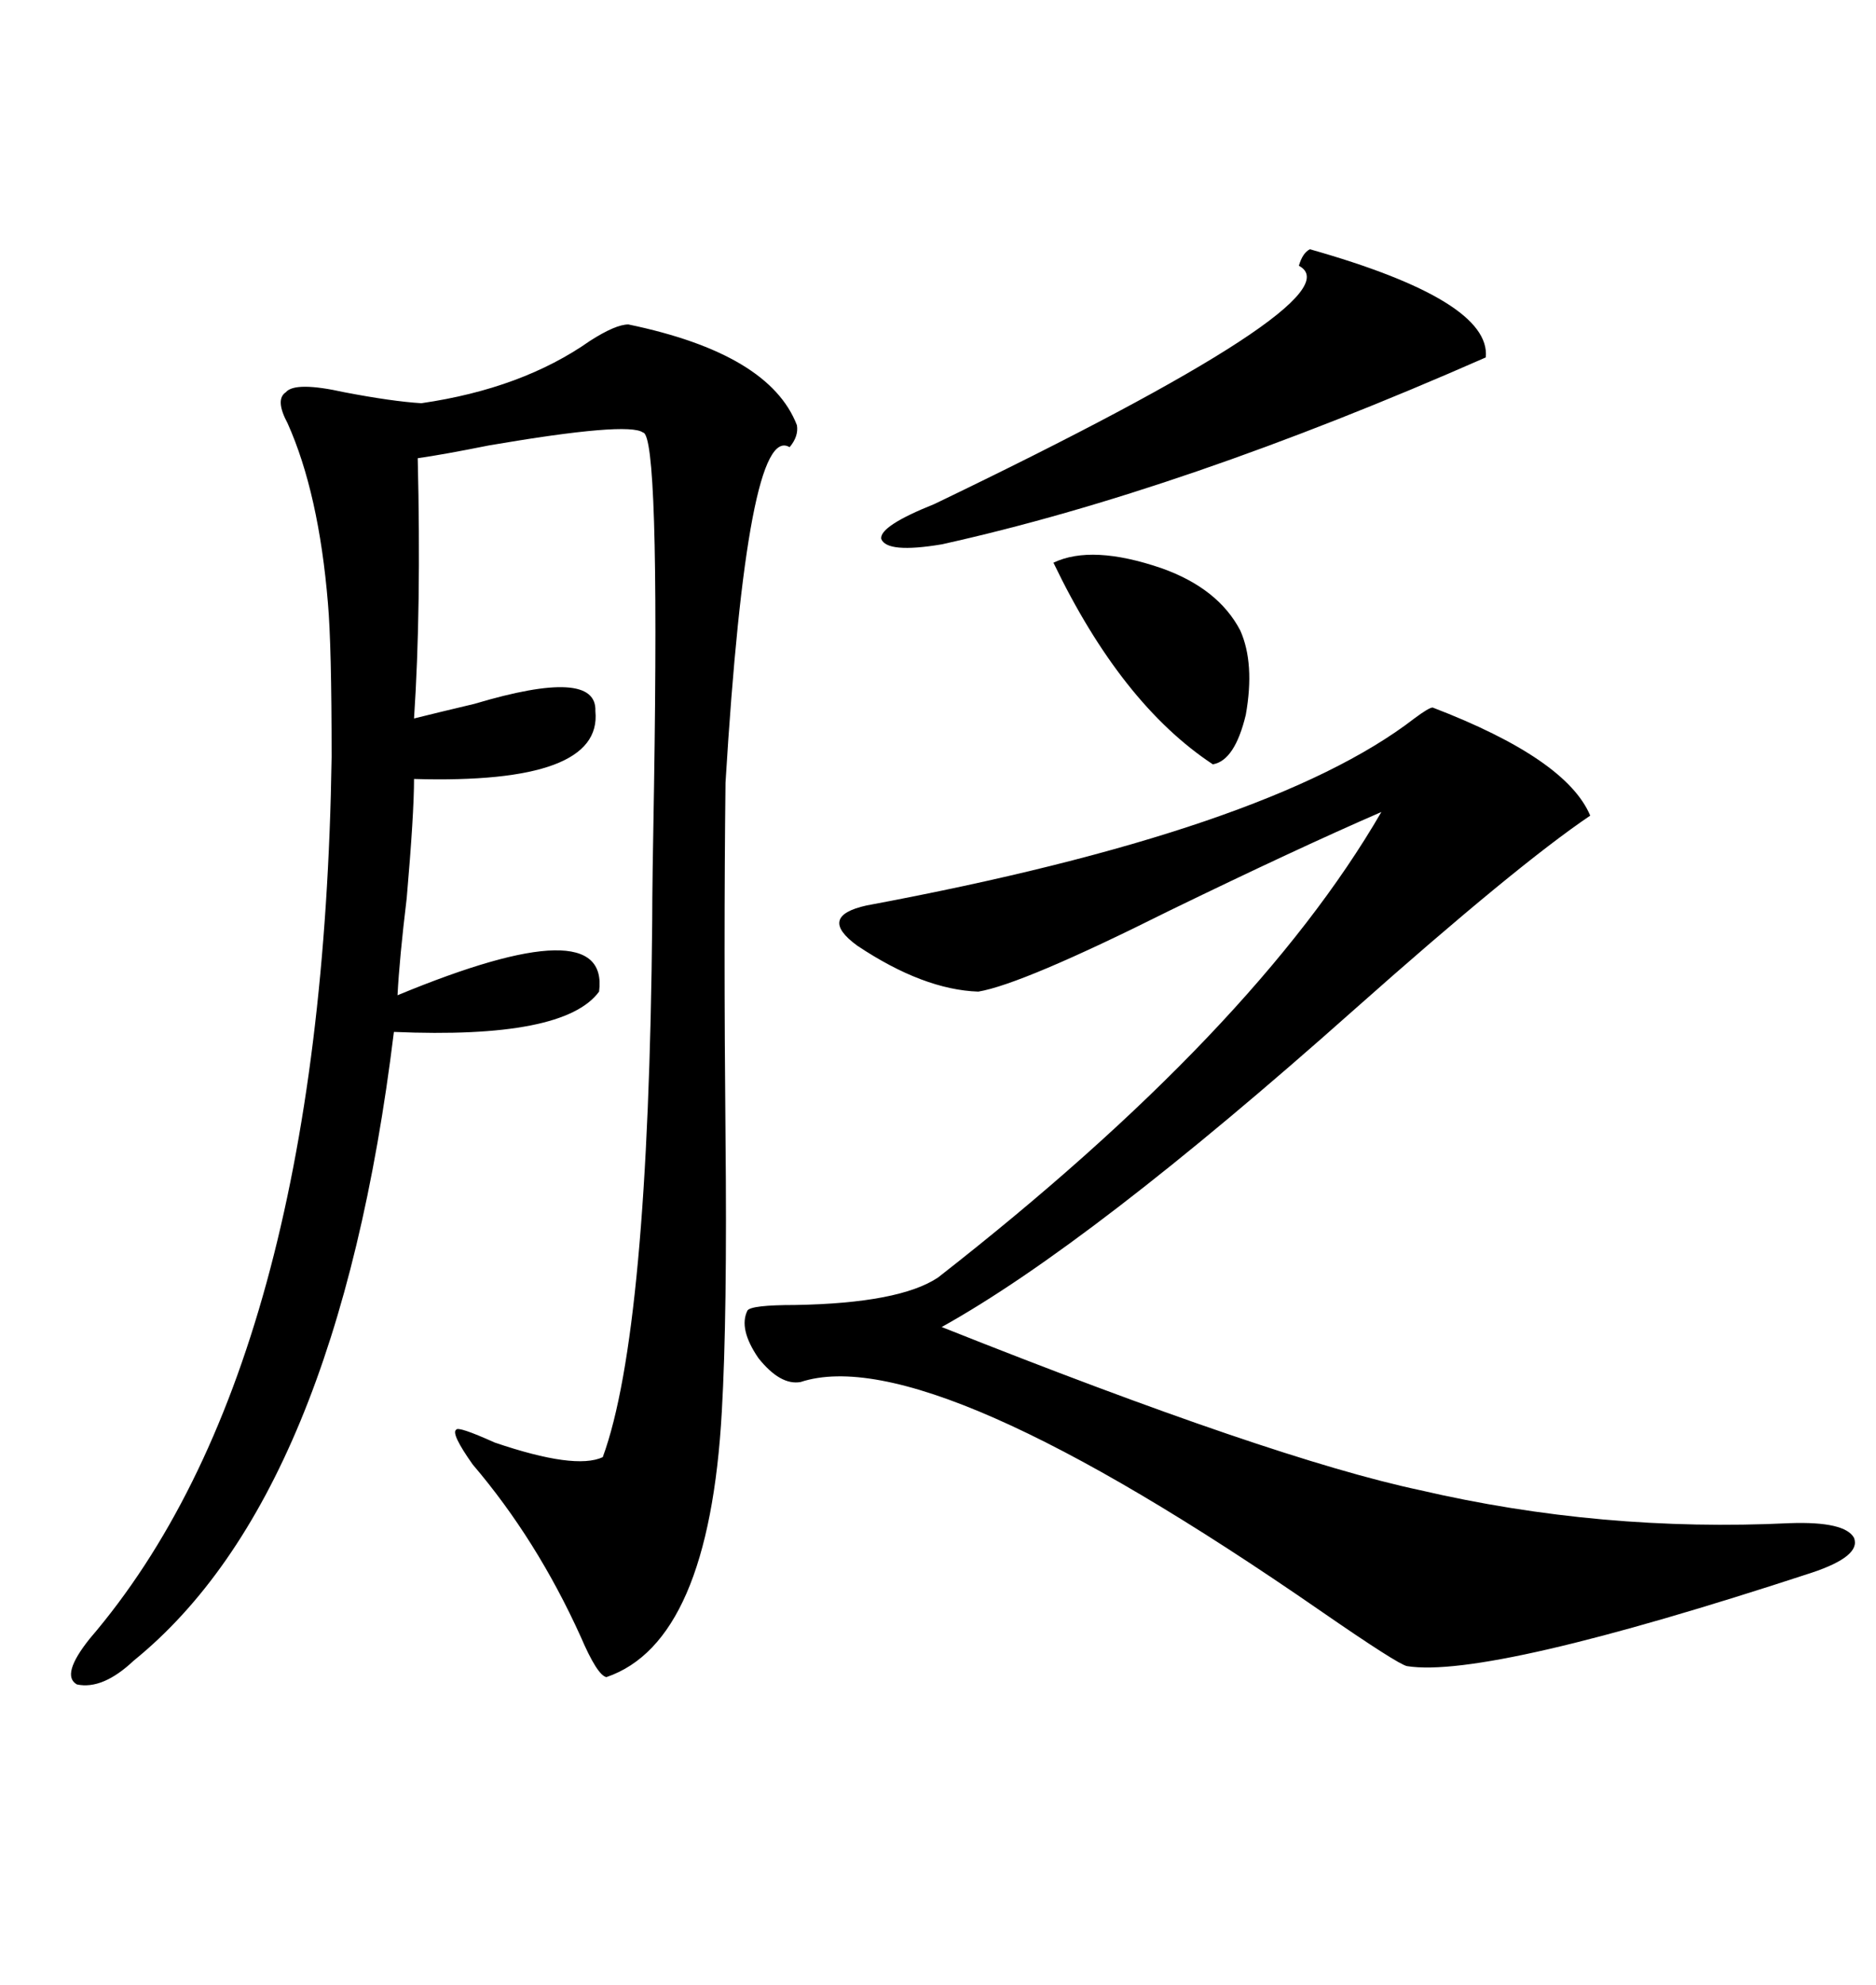 <svg xmlns="http://www.w3.org/2000/svg" xmlns:xlink="http://www.w3.org/1999/xlink" width="300" height="317.285"><path d="M100.49 51.86L100.49 51.86Q123.05 56.54 127.44 67.97L127.44 67.97Q127.73 69.73 126.27 71.48L126.27 71.48Q119.53 67.38 116.02 125.10L116.02 125.10Q115.72 150.29 116.02 181.64L116.02 181.64Q116.31 210.35 115.43 225.59L115.43 225.59Q113.38 262.50 96.97 268.07L96.97 268.07Q95.51 267.77 92.87 261.62L92.87 261.62Q85.84 246.09 75.59 234.08L75.59 234.08Q72.07 229.10 72.95 228.52L72.95 228.52Q73.24 227.93 79.10 230.57L79.10 230.57Q91.99 234.96 96.39 232.91L96.39 232.91Q103.71 212.99 104.30 147.07L104.30 147.07Q104.30 141.21 104.59 125.68L104.59 125.68Q105.47 69.43 102.83 69.14L102.83 69.14Q100.49 67.38 78.22 71.19L78.22 71.19Q70.90 72.66 66.80 73.24L66.80 73.24Q67.38 97.27 66.21 114.84L66.21 114.84Q69.73 113.96 75.88 112.50L75.88 112.50Q95.51 106.64 95.21 113.67L95.21 113.67Q96.39 125.39 66.21 124.51L66.21 124.51Q66.21 130.08 65.04 143.55L65.04 143.55Q63.87 153.22 63.57 159.08L63.57 159.08Q97.56 145.02 95.80 158.50L95.80 158.50Q90.23 166.11 62.99 164.94L62.99 164.94Q53.91 239.06 21.39 265.43L21.39 265.43Q16.41 270.12 12.30 269.24L12.30 269.24Q9.67 267.77 14.36 261.91L14.36 261.91Q51.56 218.55 53.03 121.00L53.03 121.00Q53.03 103.13 52.44 96.39L52.44 96.39Q50.98 78.81 46.00 67.68L46.00 67.68Q43.95 63.87 45.70 62.70L45.70 62.70Q47.17 60.94 55.08 62.70L55.08 62.70Q62.70 64.16 67.38 64.45L67.38 64.45Q83.50 62.11 94.34 54.49L94.34 54.49Q98.44 51.86 100.49 51.86ZM229.10 113.09L229.10 113.09Q250.49 121.29 254.30 130.37L254.30 130.37Q242.58 138.28 216.50 161.43L216.50 161.43Q174.32 198.93 150.59 212.11L150.59 212.11Q203.61 233.20 227.05 238.18L227.05 238.18Q256.05 244.92 286.23 243.46L286.23 243.46Q295.02 243.16 296.48 245.80L296.48 245.80Q297.66 248.73 289.75 251.37L289.75 251.37Q237.89 268.36 225 266.31L225 266.31Q223.54 266.02 211.23 257.52L211.23 257.52Q148.54 214.16 128.03 220.90L128.03 220.90Q124.80 221.48 121.29 217.09L121.29 217.09Q118.07 212.40 119.53 209.47L119.53 209.47Q120.12 208.59 127.15 208.59L127.15 208.59Q143.85 208.30 150 204.20L150 204.20Q200.68 164.65 220.90 129.79L220.90 129.79Q207.42 135.64 186.91 145.61L186.91 145.61Q163.48 157.32 156.45 158.50L156.45 158.50Q147.66 158.20 137.11 151.17L137.11 151.17Q130.66 146.48 138.57 144.73L138.57 144.73Q203.03 132.71 226.17 114.84L226.17 114.84Q228.52 113.09 229.10 113.09ZM209.47 39.84L209.47 39.84Q238.48 48.05 237.60 57.13L237.60 57.13Q188.96 78.52 150.59 87.01L150.59 87.01Q141.80 88.48 140.92 86.13L140.92 86.13Q140.63 84.08 149.41 80.57L149.41 80.57Q217.68 47.75 207.71 42.48L207.71 42.48Q208.30 40.43 209.47 39.84ZM168.46 89.94L168.46 89.94Q174.61 87.01 185.74 90.82L185.74 90.82Q194.82 94.04 198.34 100.78L198.34 100.78Q200.68 106.05 199.22 114.26L199.22 114.26Q197.46 121.58 193.95 122.17L193.95 122.17Q179.30 112.50 168.46 89.94Z"/></svg>